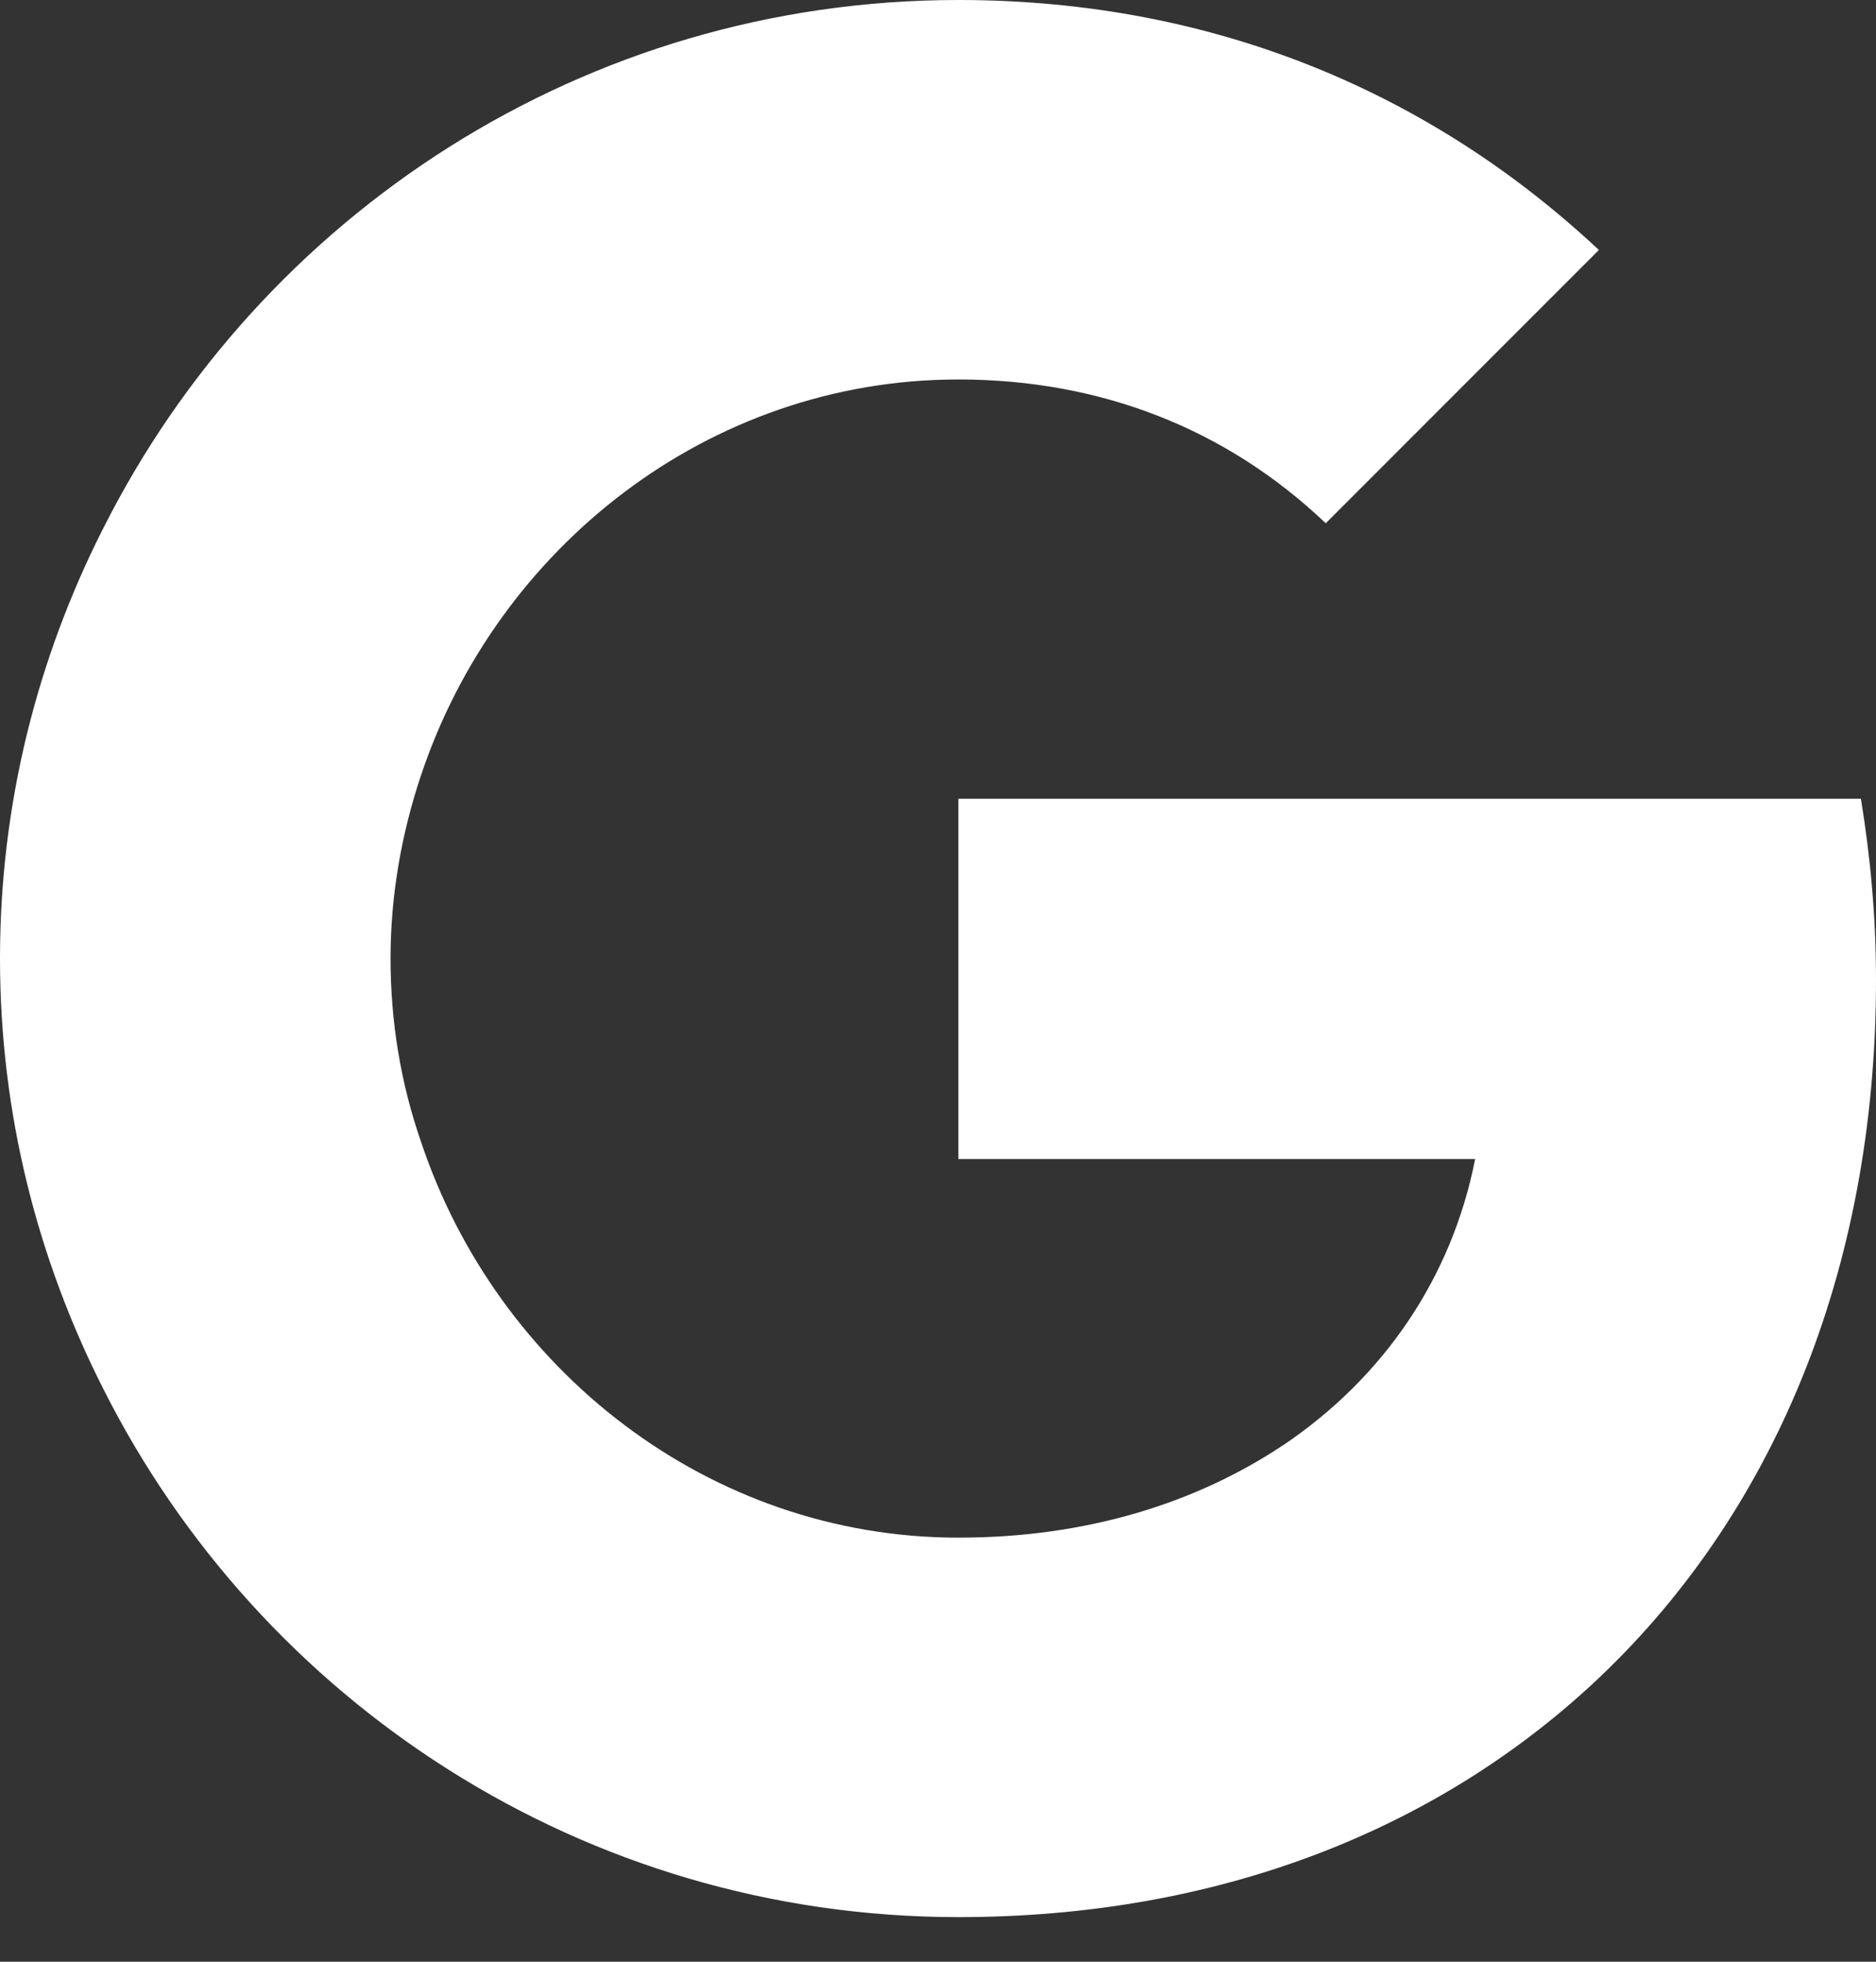 <svg width="22" height="23" viewBox="0 0 22 23" fill="none" xmlns="http://www.w3.org/2000/svg">
<rect x="0" y="0" width="22" height="23" fill="#333333" stroke="none"/>
<path d="M22 11.491C22 10.751 21.935 10.049 21.823 9.365H11.239V13.589H17.299C17.027 14.975 16.231 16.146 15.051 16.942V19.752H18.666C20.783 17.794 22 14.91 22 11.491Z" fill="white"/>
<path d="M11.239 22.477C14.273 22.477 16.811 21.465 18.666 19.752L15.05 16.942C14.039 17.616 12.756 18.028 11.239 18.028C8.307 18.028 5.825 16.052 4.936 13.383H1.208V16.277C3.053 19.948 6.846 22.477 11.239 22.477Z" fill="white"/>
<path d="M4.936 13.383C4.702 12.708 4.58 11.987 4.58 11.238C4.58 10.489 4.711 9.768 4.936 9.093V6.199H1.208C0.44 7.716 0 9.421 0 11.238C0 13.055 0.44 14.759 1.208 16.277L4.936 13.383Z" fill="white"/>
<path d="M11.239 4.449C12.896 4.449 14.376 5.02 15.547 6.135L18.75 2.931C16.811 1.115 14.273 0 11.239 0C6.846 0 3.053 2.529 1.208 6.2L4.936 9.094C5.825 6.425 8.307 4.449 11.239 4.449Z" fill="white"/>
</svg>
